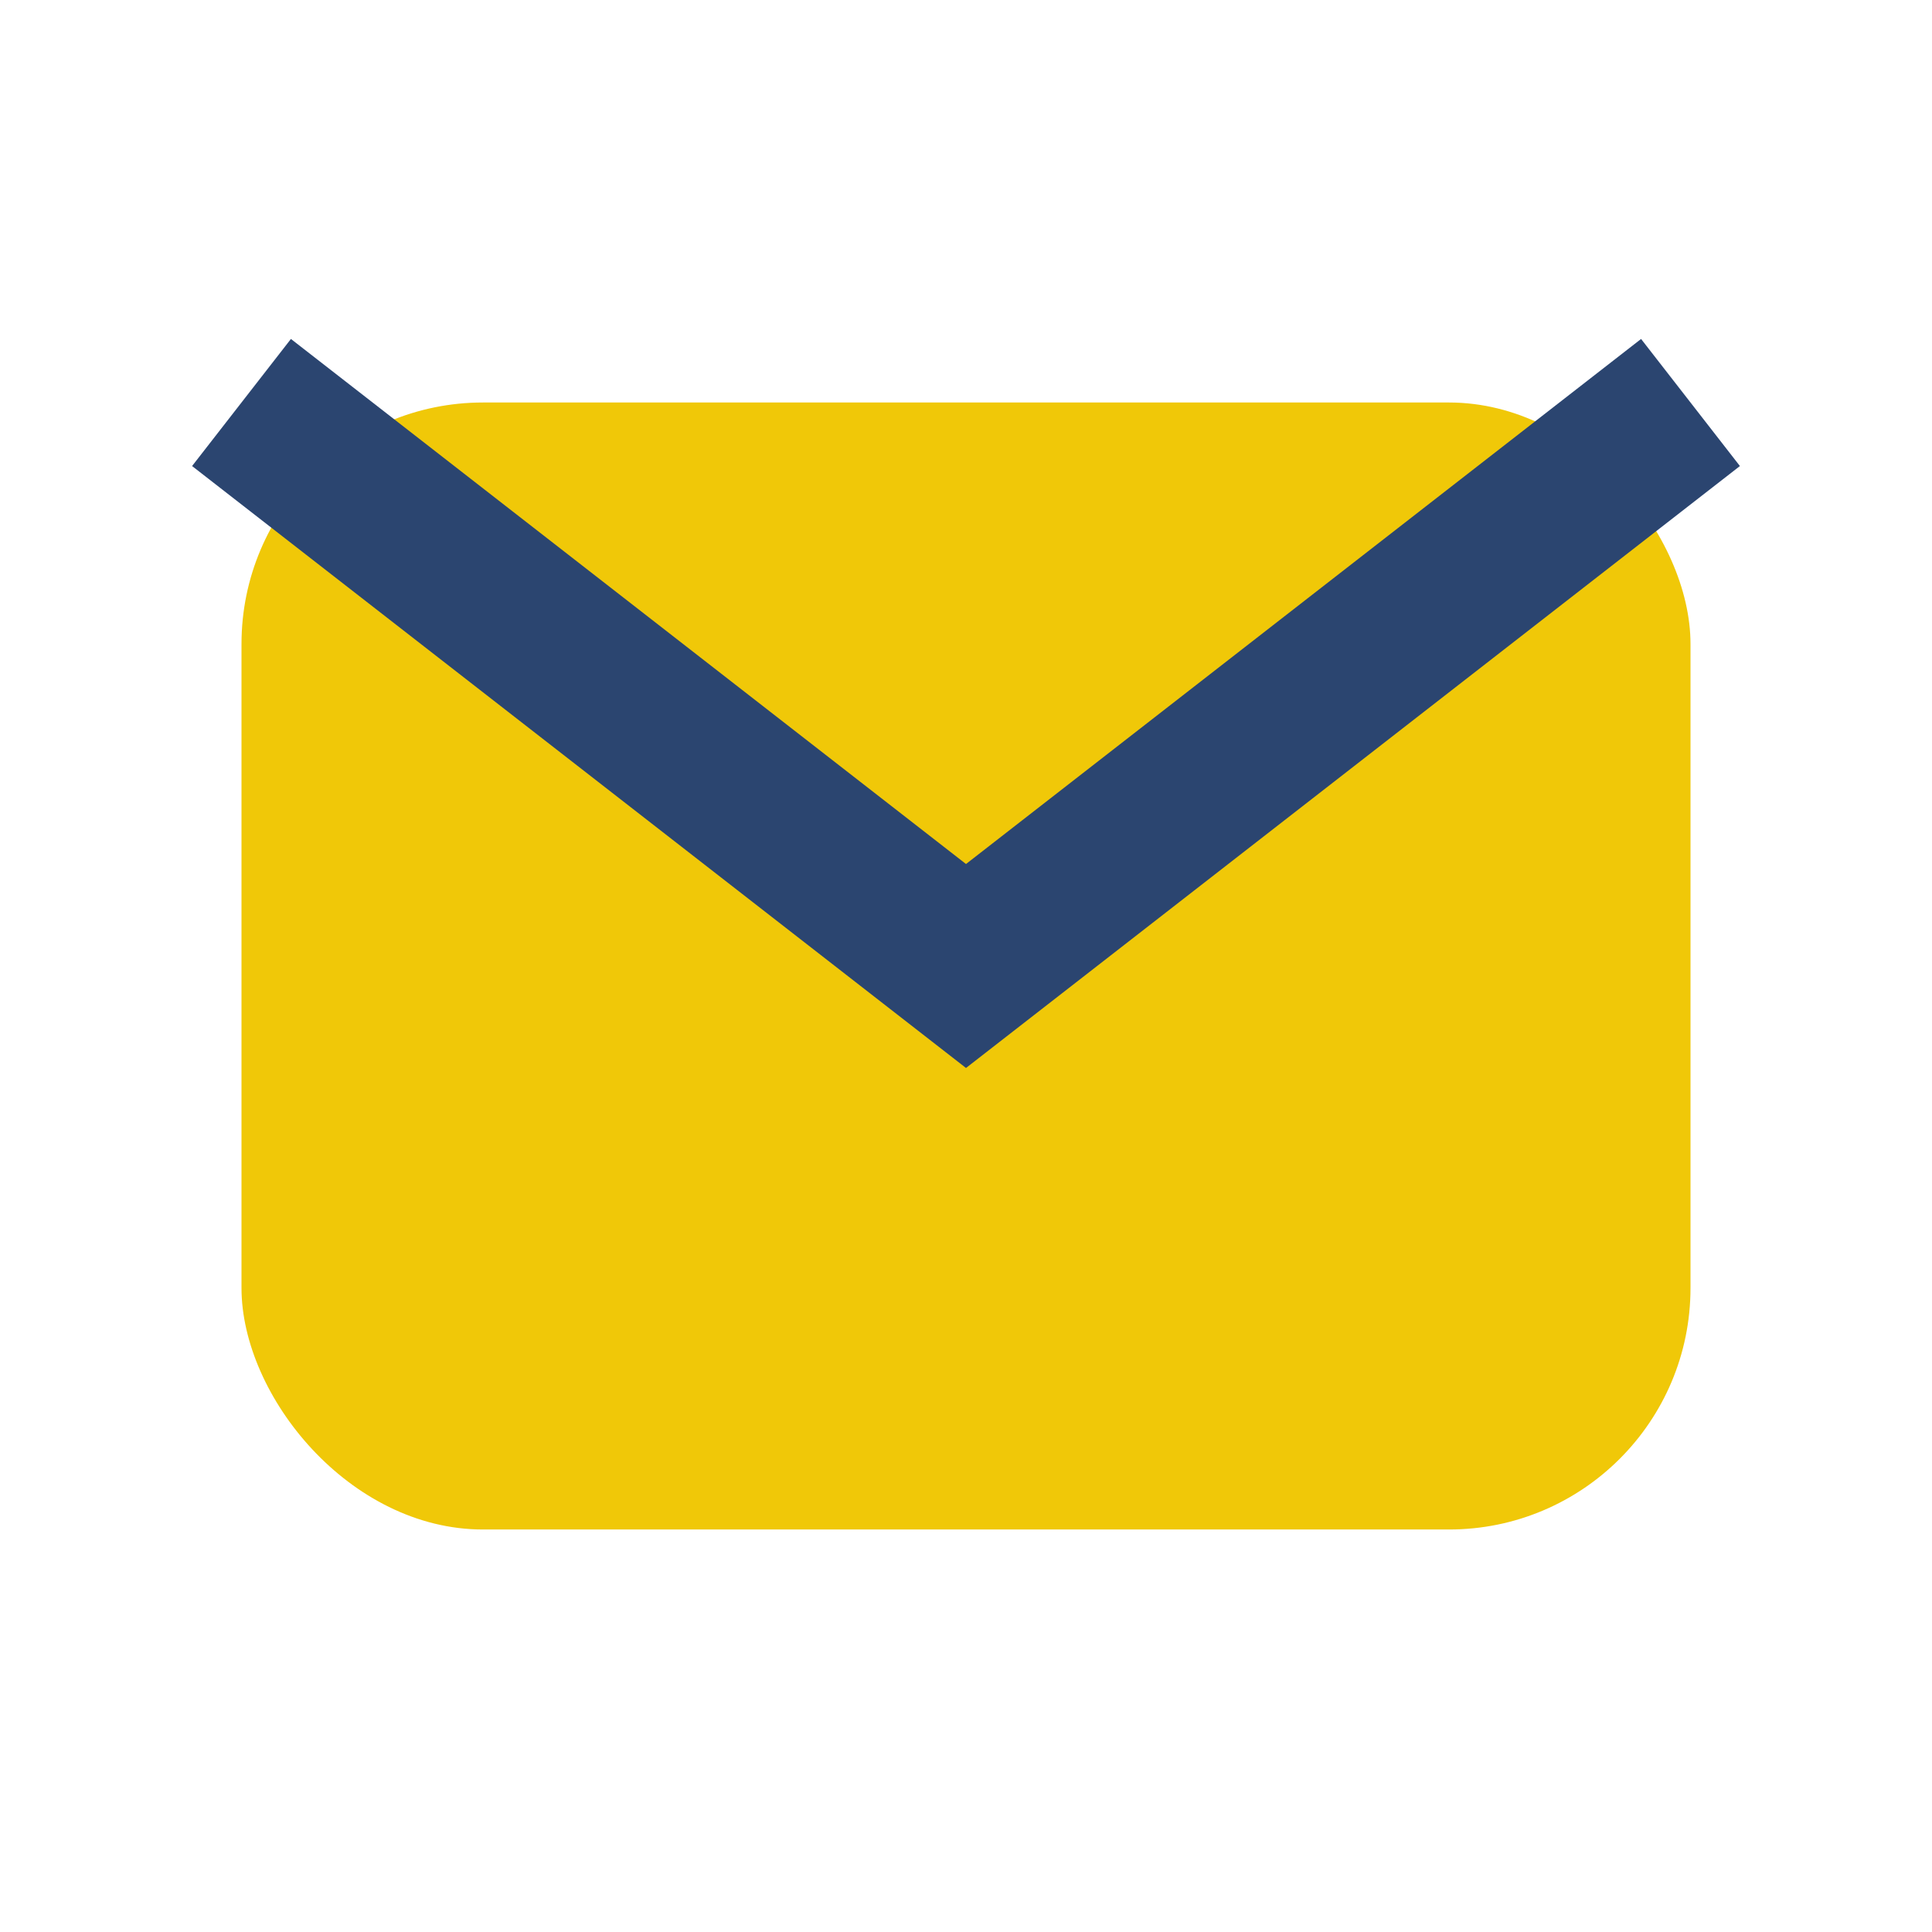 <?xml version="1.0" encoding="UTF-8"?>
<svg xmlns="http://www.w3.org/2000/svg" viewBox="0 0 24 24"><rect x="3" y="5" width="18" height="14" rx="3" fill="#F0C808"/><path d="M3 5l9 7 9-7" fill="none" stroke="#2B4570" stroke-width="2"/></svg>